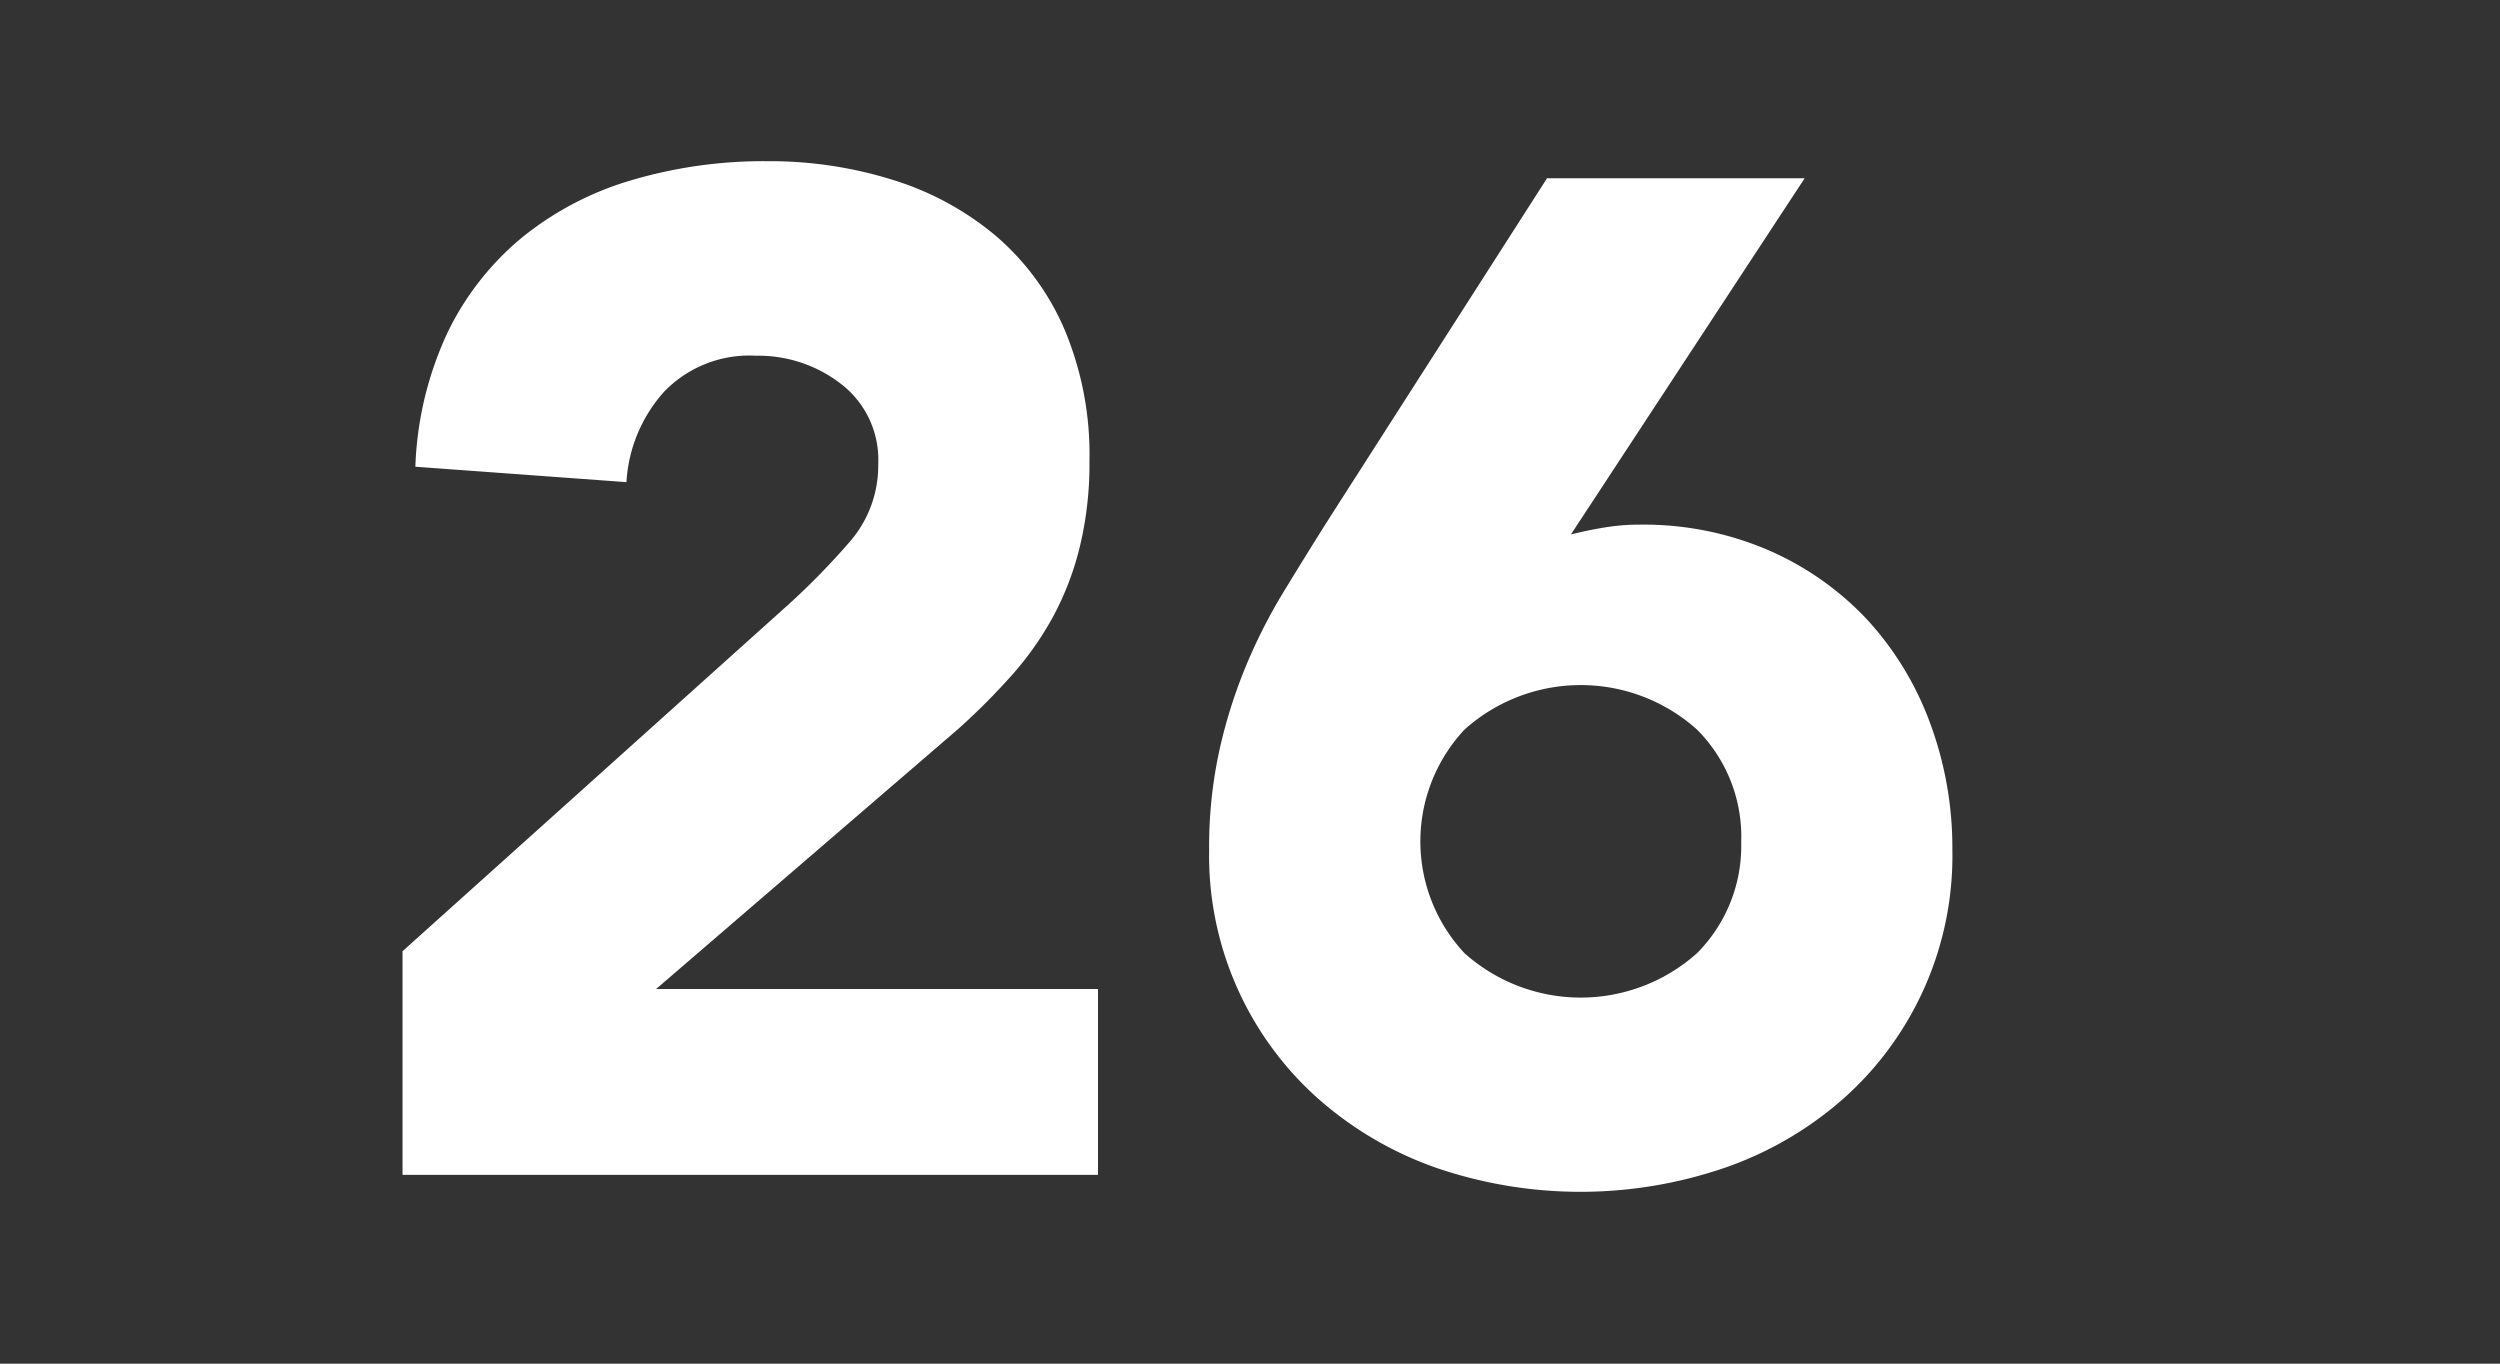 <svg xmlns="http://www.w3.org/2000/svg" width="55" height="30" viewBox="0 0 55 30">
  <rect x="0" y="0" width="55" height="30" fill="#333333" stroke="none"/>
  <g id="moctober_modal_calender_26" transform="translate(2855 21811)">
    <g id="group_322" data-name="group 322" transform="translate(-2846.144 -21807.449)">
      <path id="path_535" data-name="path 535" d="M1585.955,769.779l8.516-7.65a15.973,15.973,0,0,0,1.3-1.331,2.552,2.552,0,0,0,.649-1.735,2.1,2.1,0,0,0-.8-1.749,2.966,2.966,0,0,0-1.89-.635,2.6,2.6,0,0,0-2.028.8,3.255,3.255,0,0,0-.821,1.981l-4.644-.339a7.58,7.58,0,0,1,.711-2.958,6.214,6.214,0,0,1,1.642-2.09,6.906,6.906,0,0,1,2.4-1.255,10.283,10.283,0,0,1,2.989-.419,9.078,9.078,0,0,1,2.786.419,6.492,6.492,0,0,1,2.26,1.239,5.644,5.644,0,0,1,1.5,2.06,7.1,7.1,0,0,1,.542,2.88,7.743,7.743,0,0,1-.217,1.905,6.445,6.445,0,0,1-.6,1.548,6.929,6.929,0,0,1-.915,1.285,14.828,14.828,0,0,1-1.145,1.146l-6.657,5.73h9.722V774.7h-15.3Z" transform="translate(-1585.955 -752.404)" fill="#fff"/>
      <path id="path_536" data-name="path 536" d="M1608.154,760.537q.37-.093.743-.154a4.71,4.71,0,0,1,.774-.062,6.946,6.946,0,0,1,2.819.558,6.55,6.55,0,0,1,2.168,1.517,6.851,6.851,0,0,1,1.393,2.277,7.9,7.9,0,0,1,.495,2.8,7.148,7.148,0,0,1-2.369,5.451,7.79,7.79,0,0,1-2.6,1.533,9.794,9.794,0,0,1-6.426,0,7.823,7.823,0,0,1-2.586-1.533,7.157,7.157,0,0,1-2.37-5.451,9.932,9.932,0,0,1,.218-2.152,11.185,11.185,0,0,1,.572-1.842,11.955,11.955,0,0,1,.836-1.659q.48-.789,1.007-1.625l4.8-7.494h5.668Zm3.747,6.752a3.333,3.333,0,0,0-.975-2.461,3.83,3.83,0,0,0-5.111,0,3.6,3.6,0,0,0,0,4.923,3.837,3.837,0,0,0,5.111,0A3.342,3.342,0,0,0,1611.9,767.289Z" transform="translate(-1582.45 -752.33)" fill="#fff"/>
    </g>
    <rect id="rectangle_335" data-name="rectangle 335" width="55" height="30" transform="translate(-2855 -21811)" fill="none"/>
  </g>
</svg>
